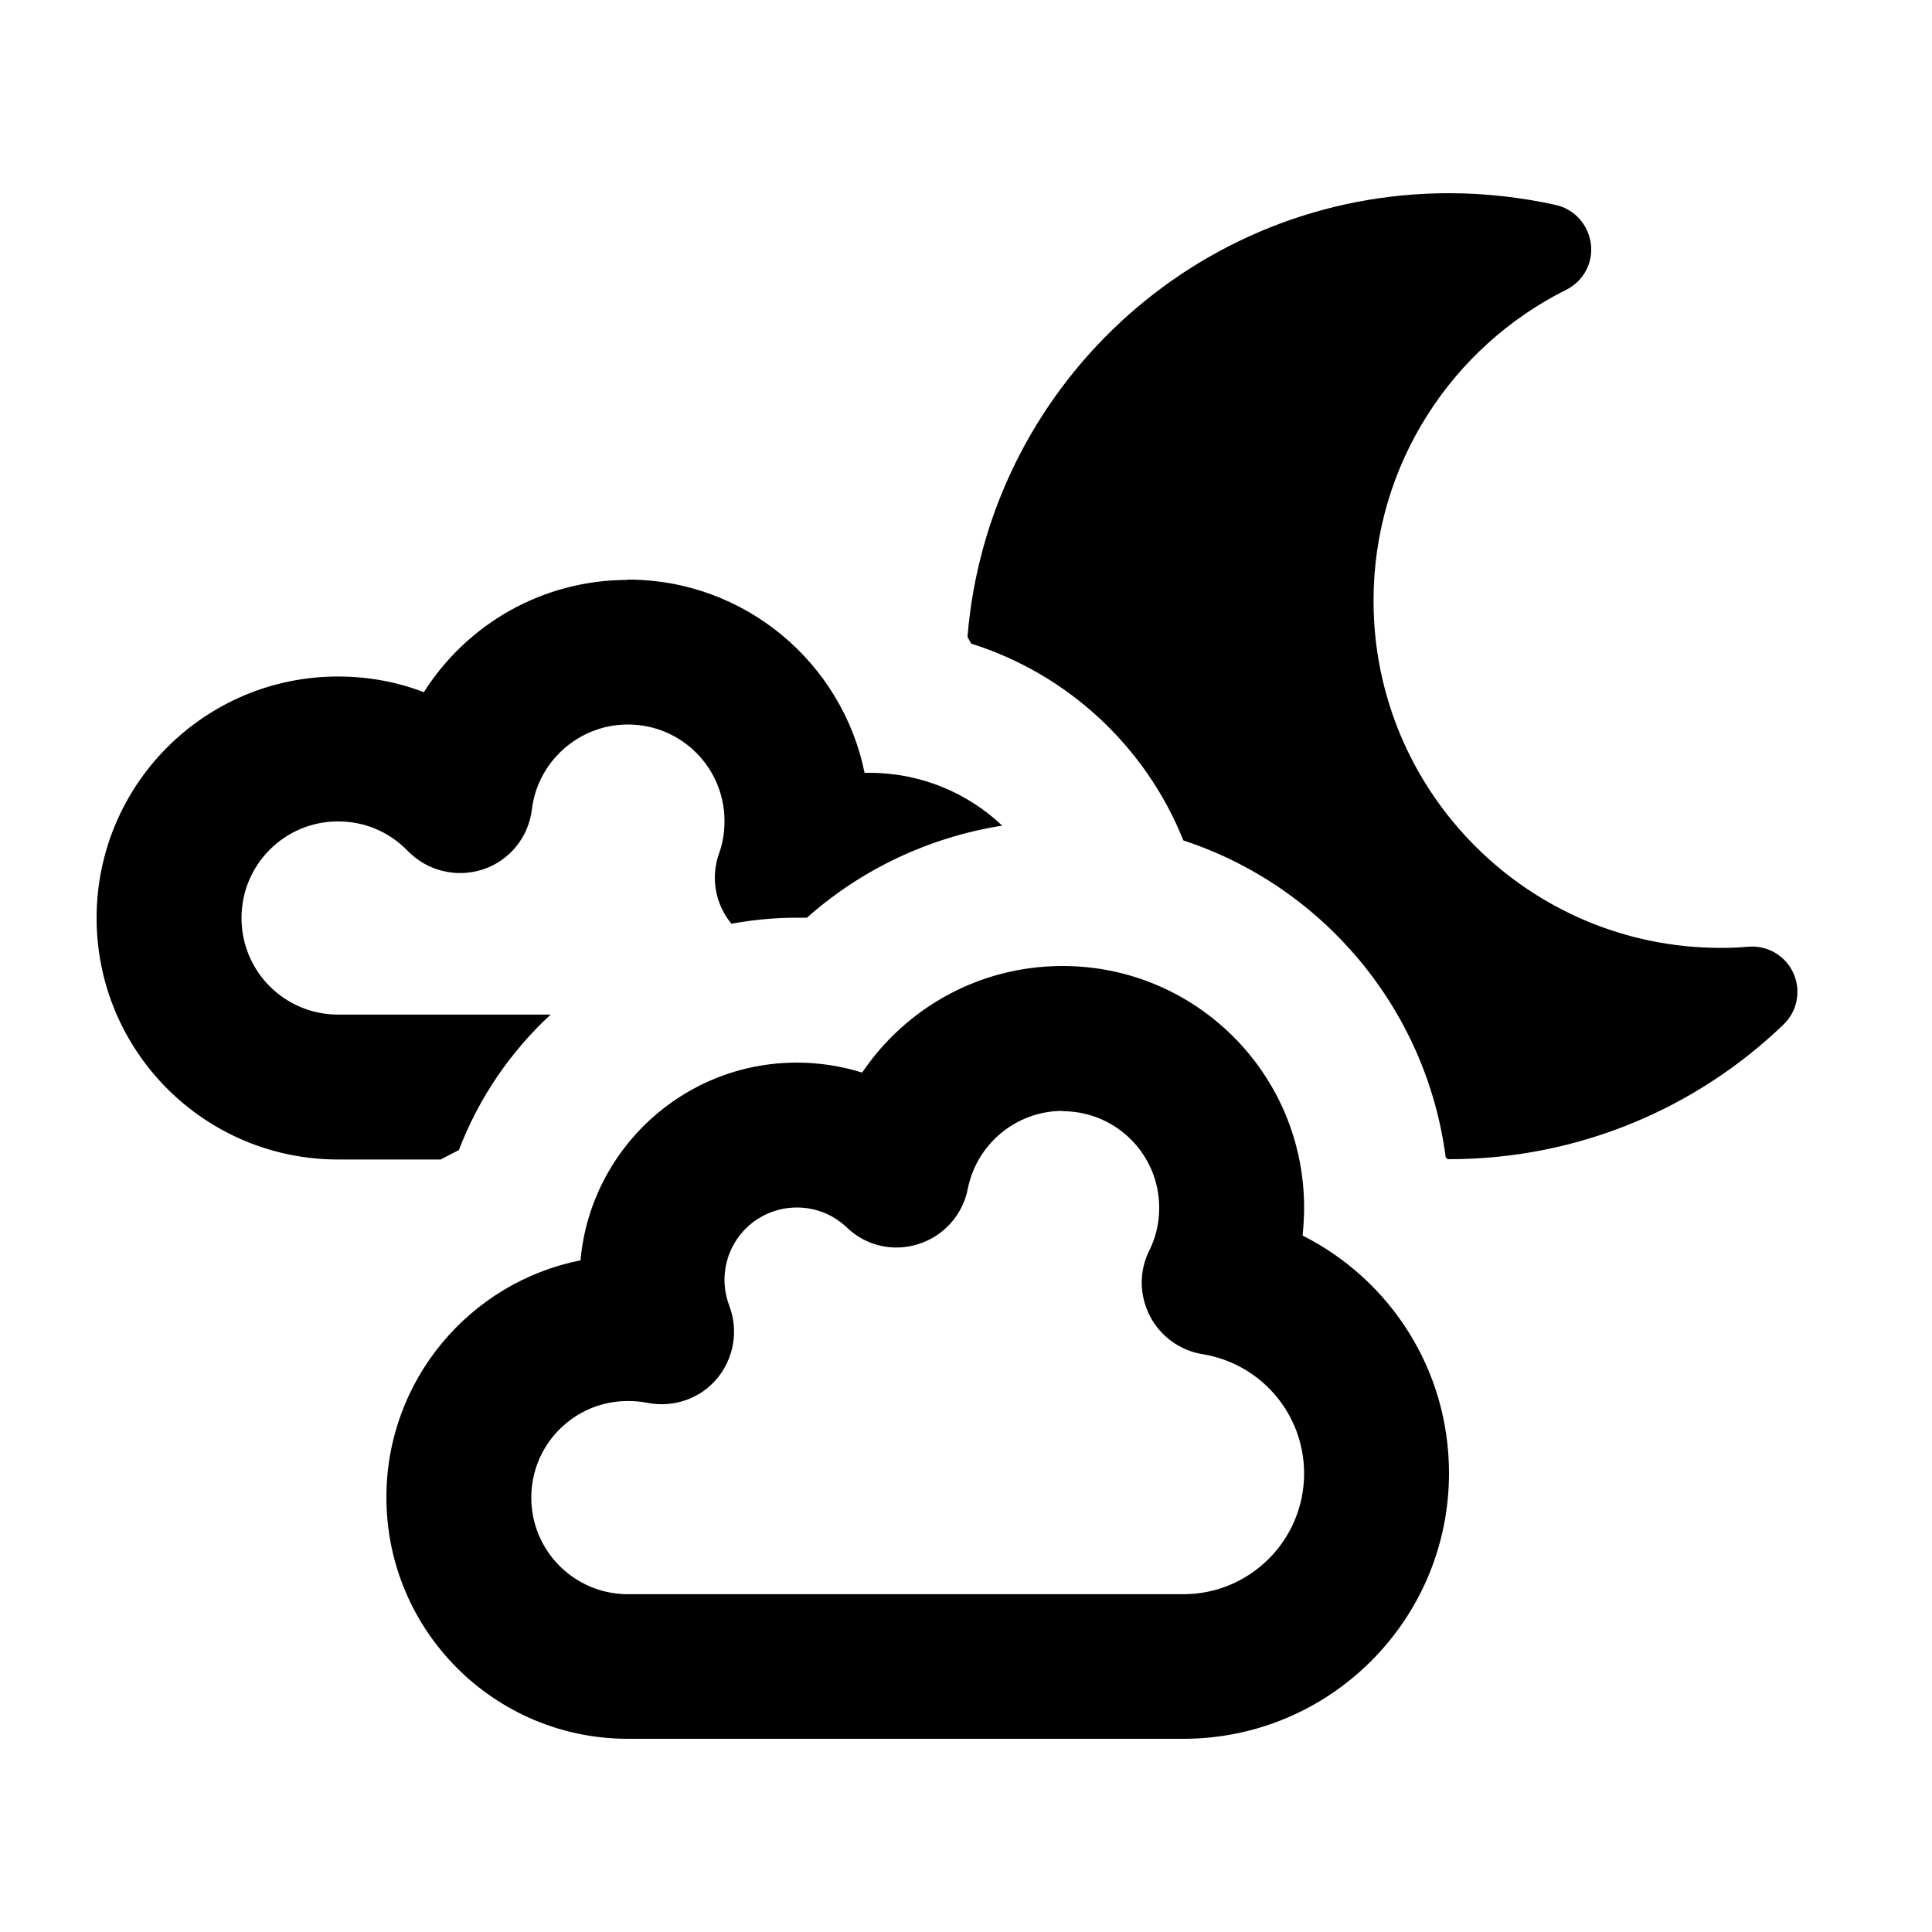 <svg xmlns="http://www.w3.org/2000/svg" viewBox="0 0 640 640"><!--! Font Awesome Pro 7.1.0 by @fontawesome - https://fontawesome.com License - https://fontawesome.com/license (Commercial License) Copyright 2025 Fonticons, Inc. --><path fill="currentColor" d="M320.5 210.9C327.2 128.7 396 64 480 64C492.2 64 504 65.4 515.4 67.9C521.6 69.3 526.2 74.5 527 80.8C527.8 87.1 524.5 93.2 518.8 96C481 114.9 455 153.9 455 199C455 262.5 506.5 314 570 314C573.1 314 576.2 313.9 579.2 313.6C585.5 313.1 591.5 316.6 594.1 322.4C596.7 328.2 595.4 335 590.8 339.4C562.1 367 523 384 480 384L479.6 384L478.9 383.4C472.5 334 438 293.5 392 278.4C379.6 247.4 353.8 223.3 321.7 213.2C321.3 212.5 320.9 211.7 320.5 211zM285.6 355.3C300 334 324.3 320 352 320C396.2 320 432 355.8 432 400C432 403.2 431.8 406.3 431.5 409.3C460.3 423.8 480 453.5 480 488C480 536.6 440.6 576 392 576L208 576C163.8 576 128 540.2 128 496C128 457.2 155.6 424.8 192.3 417.5C195.6 380.8 226.4 352 264 352C271.5 352 278.8 353.2 285.6 355.3zM352 368C336.5 368 323.5 379.1 320.6 393.8C318.9 402.4 312.7 409.4 304.3 412.1C295.9 414.8 286.8 412.7 280.5 406.6C276.2 402.5 270.4 400 264 400C250.7 400 240 410.7 240 424C240 427.1 240.6 429.9 241.6 432.6C244.7 440.8 243.1 450 237.5 456.7C231.9 463.4 223 466.4 214.4 464.7C212.4 464.3 210.2 464.1 208 464.1C190.3 464.1 176 478.4 176 496.1C176 513.8 190.3 528.1 208 528.1L392 528.1C414.1 528.1 432 510.2 432 488.1C432 468.2 417.5 451.7 398.4 448.6C390.9 447.4 384.4 442.7 380.9 435.9C377.4 429.1 377.3 421.1 380.7 414.3C382.8 410.1 384 405.3 384 400.1C384 382.4 369.7 368.1 352 368.1zM208 192C246.7 192 279 219.5 286.4 256C286.9 256 287.5 256 288 256C305.1 256 320.6 262.7 332 273.5C307.4 277.4 285.1 288.2 267.3 304C266.2 304 265.1 304 264 304C256.6 304 249.4 304.7 242.3 306C237 299.6 235.3 290.8 238.2 282.7C239.4 279.4 240 275.8 240 272C240 254.3 225.7 240 208 240C191.7 240 178.1 252.3 176.2 268.1C175.1 277.3 168.8 285.1 160 288C151.2 290.9 141.5 288.5 135.1 281.9C129.2 275.8 121.1 272.1 112 272.1C94.3 272.1 80 286.4 80 304.1C80 321.8 94.3 336.1 112 336.1L182.4 336.1C169.1 348.4 158.6 363.7 152 381C150 382 148 383 146 384.1L112 384.1C67.8 384.1 32 348.3 32 304.1C32 259.9 67.8 224.1 112 224.1C122 224.1 131.6 225.9 140.4 229.3C154.6 206.9 179.5 192.1 208 192.1z"/></svg>